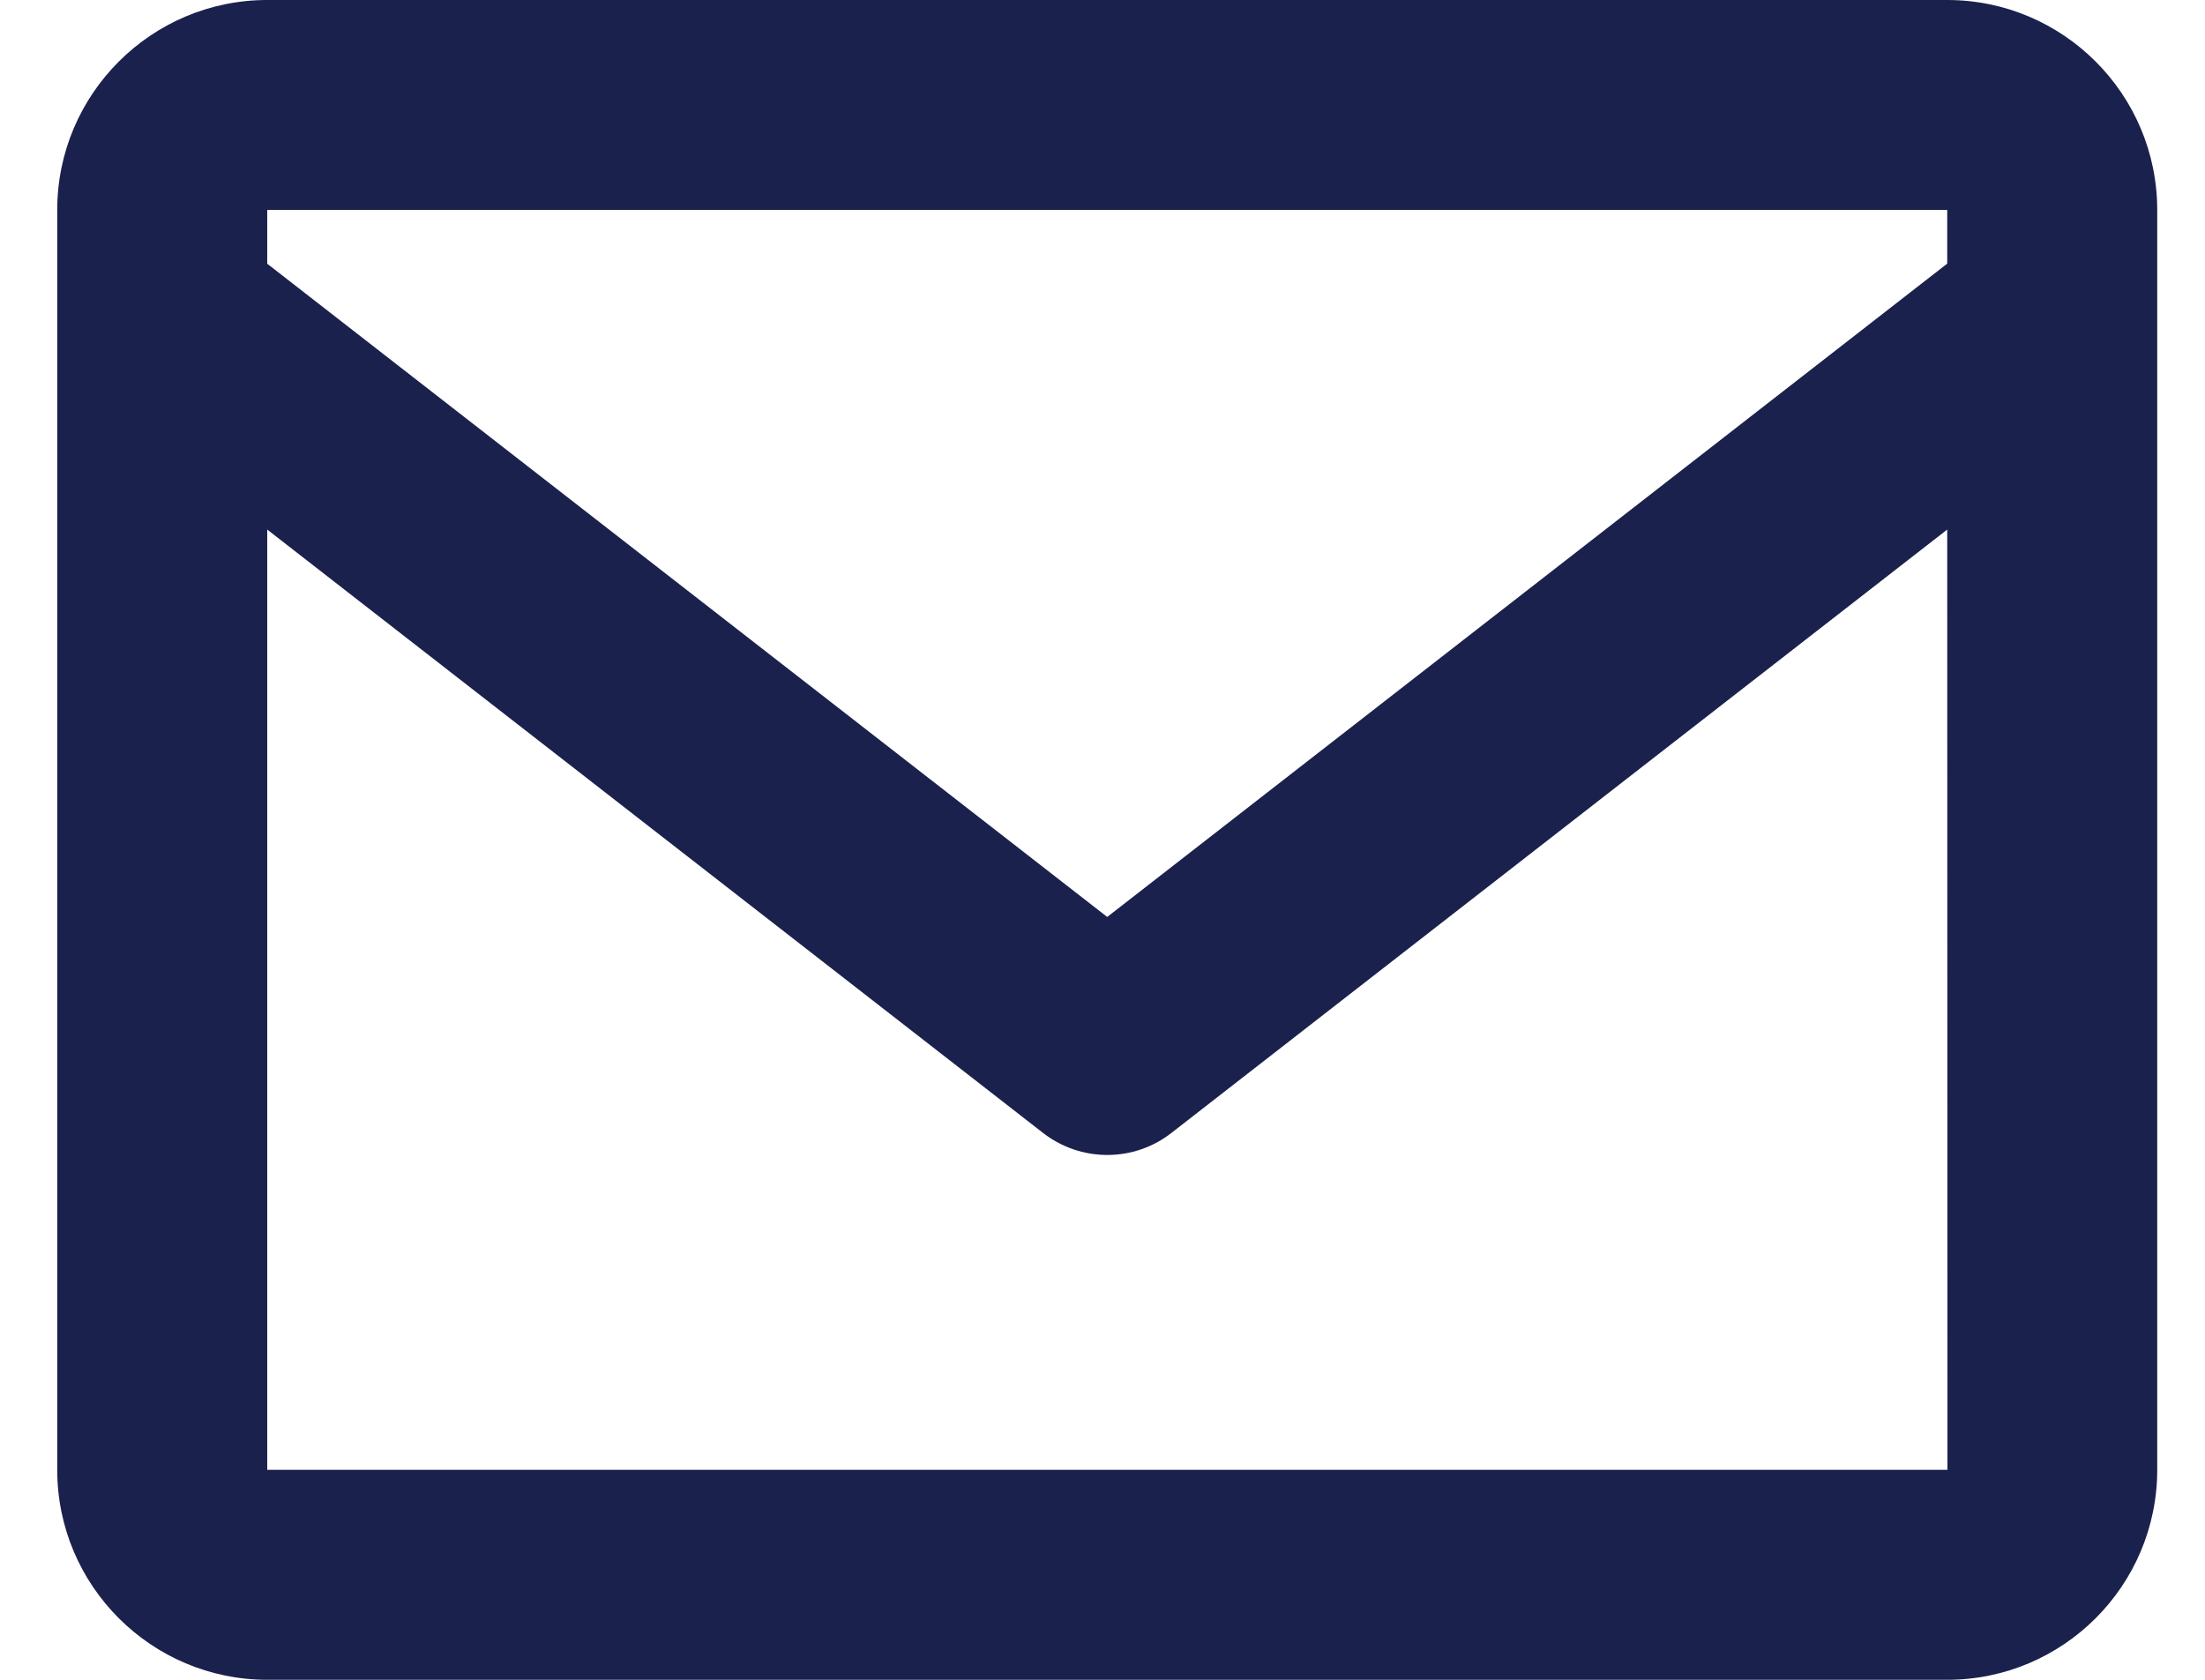 <svg width="21" height="16" viewBox="0 0 21 16" fill="none" xmlns="http://www.w3.org/2000/svg">
<path d="M18.545 0H2.545C1.442 0 0.545 0.897 0.545 2V14C0.545 15.103 1.442 16 2.545 16H18.545C19.648 16 20.545 15.103 20.545 14V2C20.545 0.897 19.648 0 18.545 0ZM18.545 2V2.511L10.545 8.734L2.545 2.512V2H18.545ZM2.545 14V5.044L9.931 10.789C10.107 10.927 10.323 11.001 10.545 11.001C10.768 11.001 10.984 10.927 11.159 10.789L18.545 5.044L18.547 14H2.545Z" fill="#1A214C"/>
</svg>
